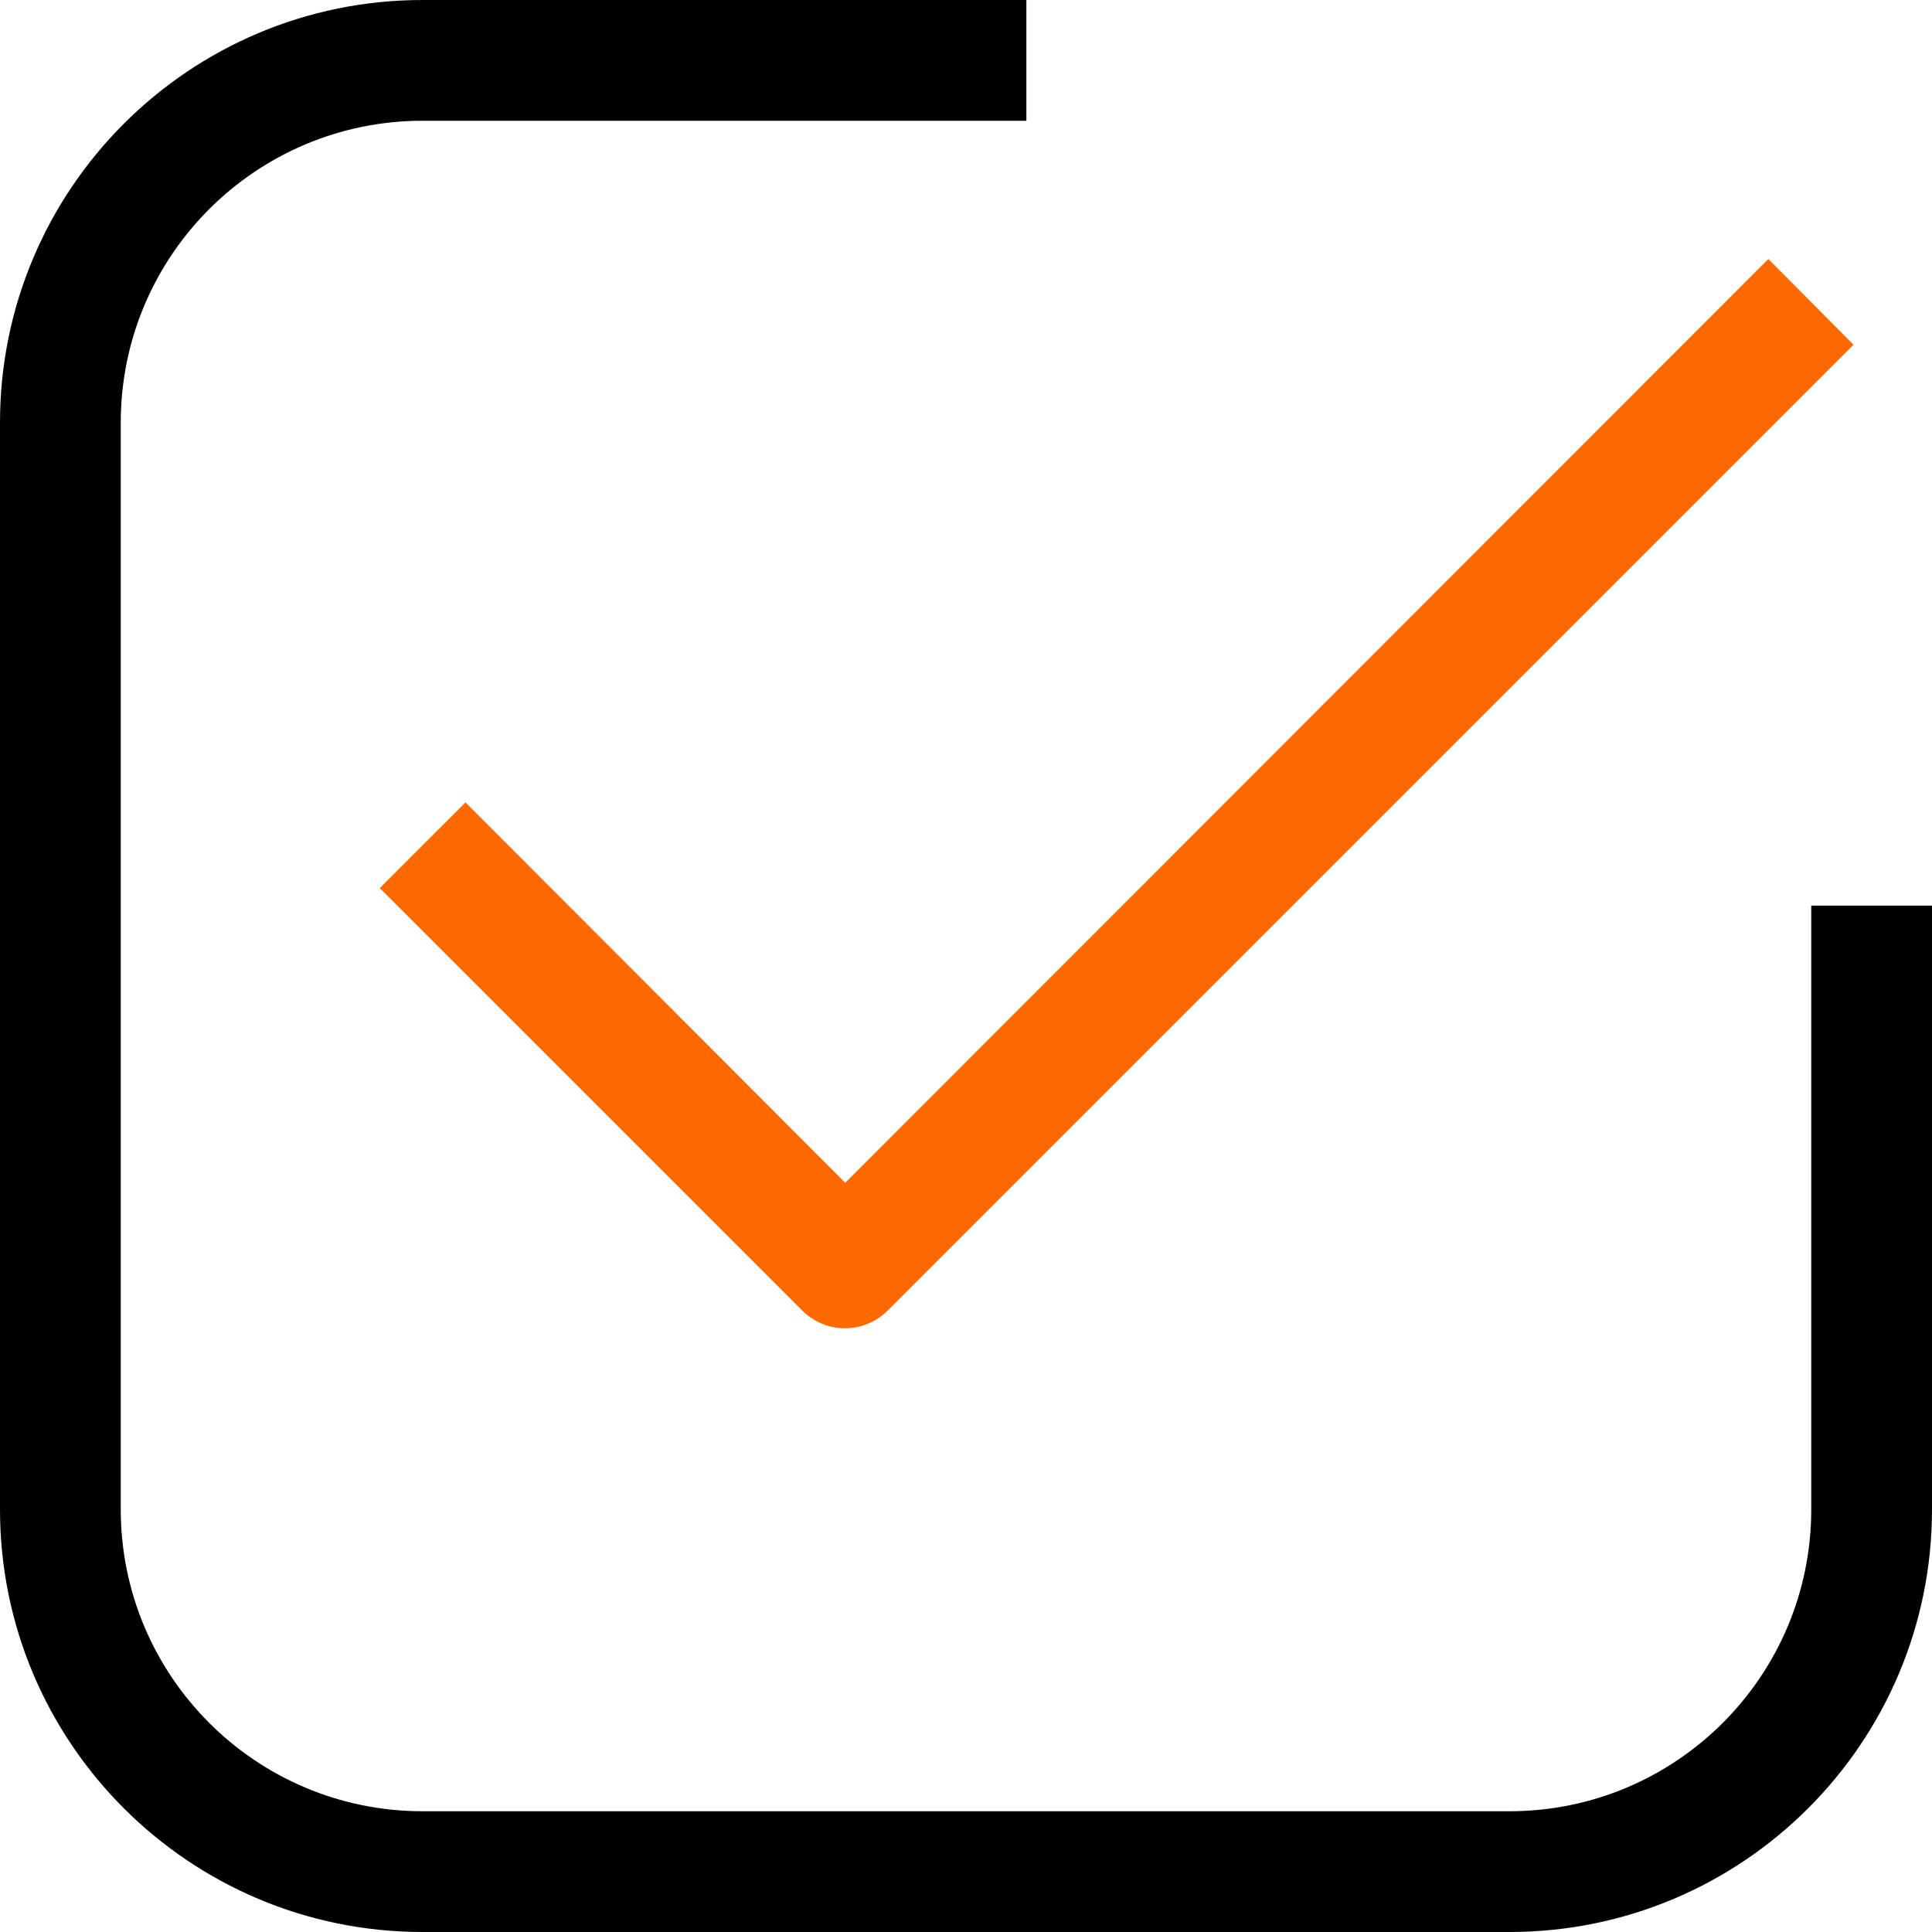 <?xml version="1.0" encoding="UTF-8"?> <svg xmlns="http://www.w3.org/2000/svg" width="40" height="40" viewBox="0 0 40 40" fill="none"> <path d="M37.5 18.75V31.25C37.5 34.702 34.702 37.5 31.25 37.5H8.75C5.298 37.5 2.5 34.702 2.5 31.25V8.75C2.5 5.298 5.298 2.5 8.75 2.5H21.25V0H8.75C3.917 0 0 3.917 0 8.75V31.25C0 36.083 3.917 40 8.75 40H31.25C36.083 40 40 36.083 40 31.25V18.75H37.5Z" fill="black"></path> <path d="M9.638 16.613L7.863 18.387L16.613 27.137C17.1 27.622 17.887 27.622 18.375 27.137L38.375 7.137L36.612 5.362L17.5 24.488L9.638 16.613Z" fill="#FF6A00"></path> </svg> 